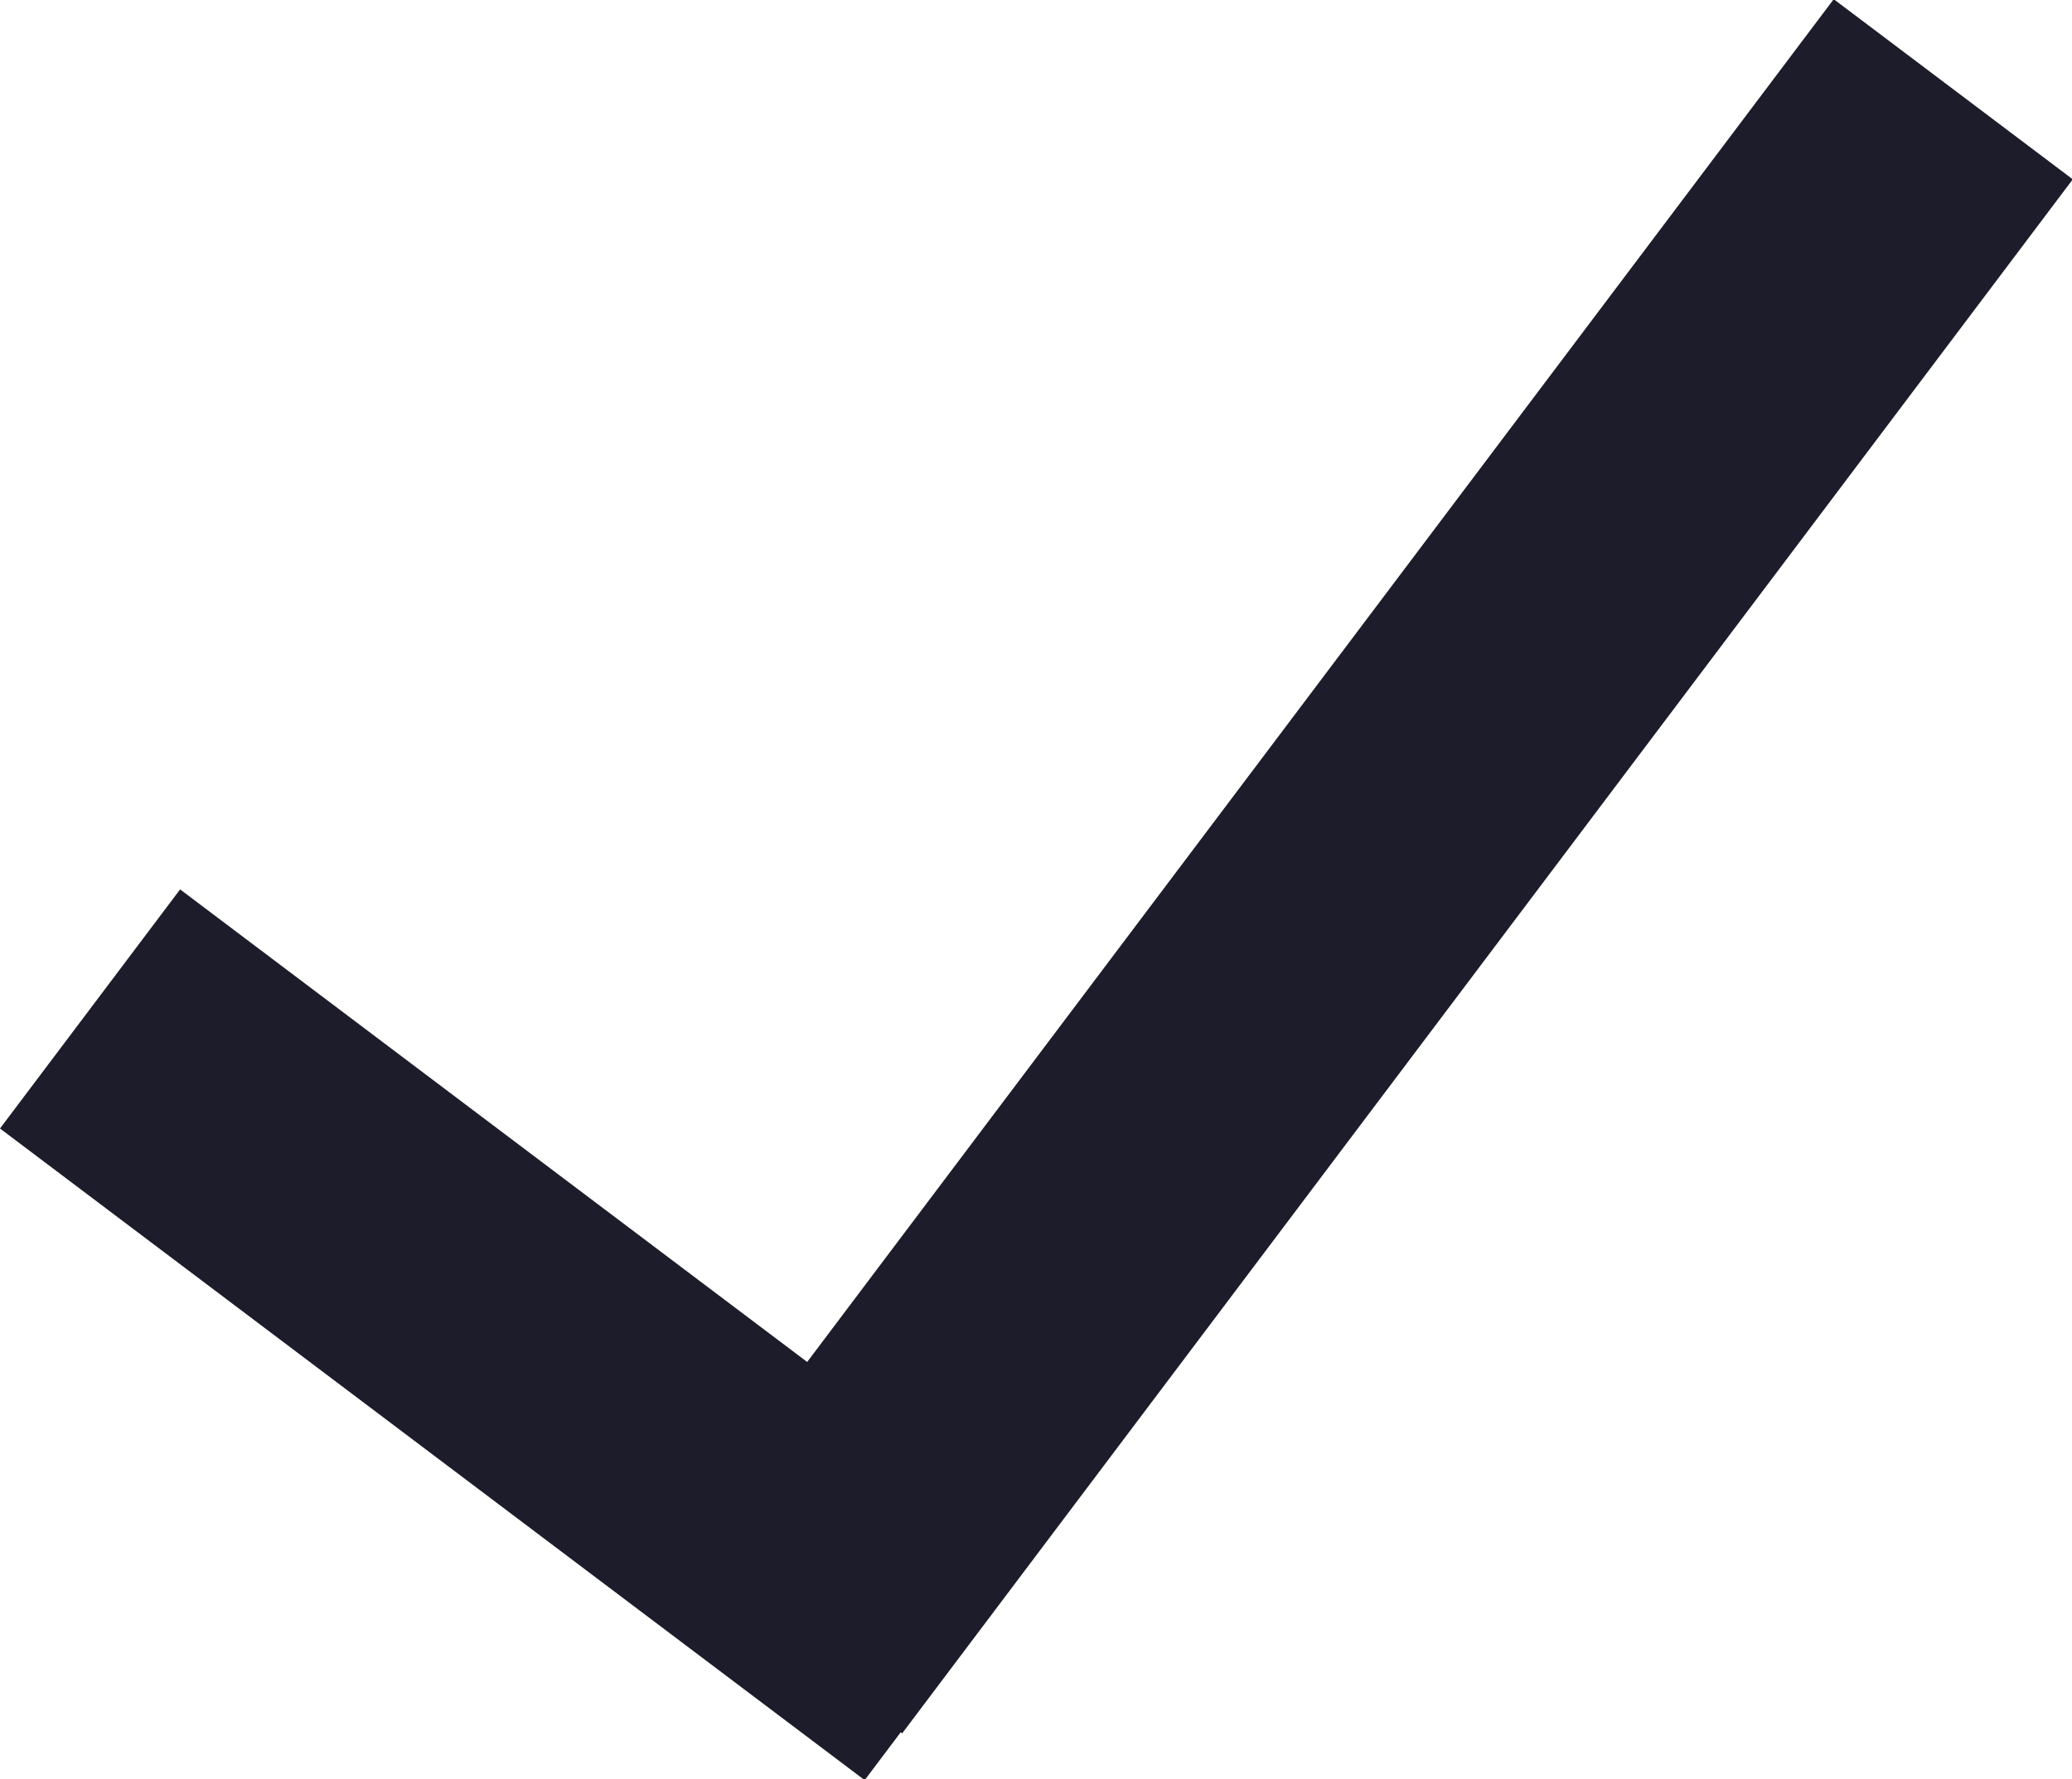 <svg xmlns="http://www.w3.org/2000/svg" xmlns:xlink="http://www.w3.org/1999/xlink" width="15.7" height="13.48" viewBox="0 0 15.7 13.48">
  <defs>
    <clipPath id="clip-checkmark">
      <rect width="15.7" height="13.48"/>
    </clipPath>
  </defs>
  <g id="checkmark" clip-path="url(#clip-checkmark)">
    <g id="Group_1" data-name="Group 1" transform="translate(-5.204 -4.707)">
      <rect id="Rectangle_1" data-name="Rectangle 1" width="2.267" height="8.2" transform="matrix(0.602, -0.799, 0.799, 0.602, 5.204, 13.256)" fill="#1C1C2A"/>
      <rect id="Rectangle_2" data-name="Rectangle 2" width="2.267" height="14.734" transform="matrix(-0.799, -0.602, 0.602, -0.799, 12.04, 17.838)" fill="#1C1C2A"/>
    </g>
  </g>
</svg>
